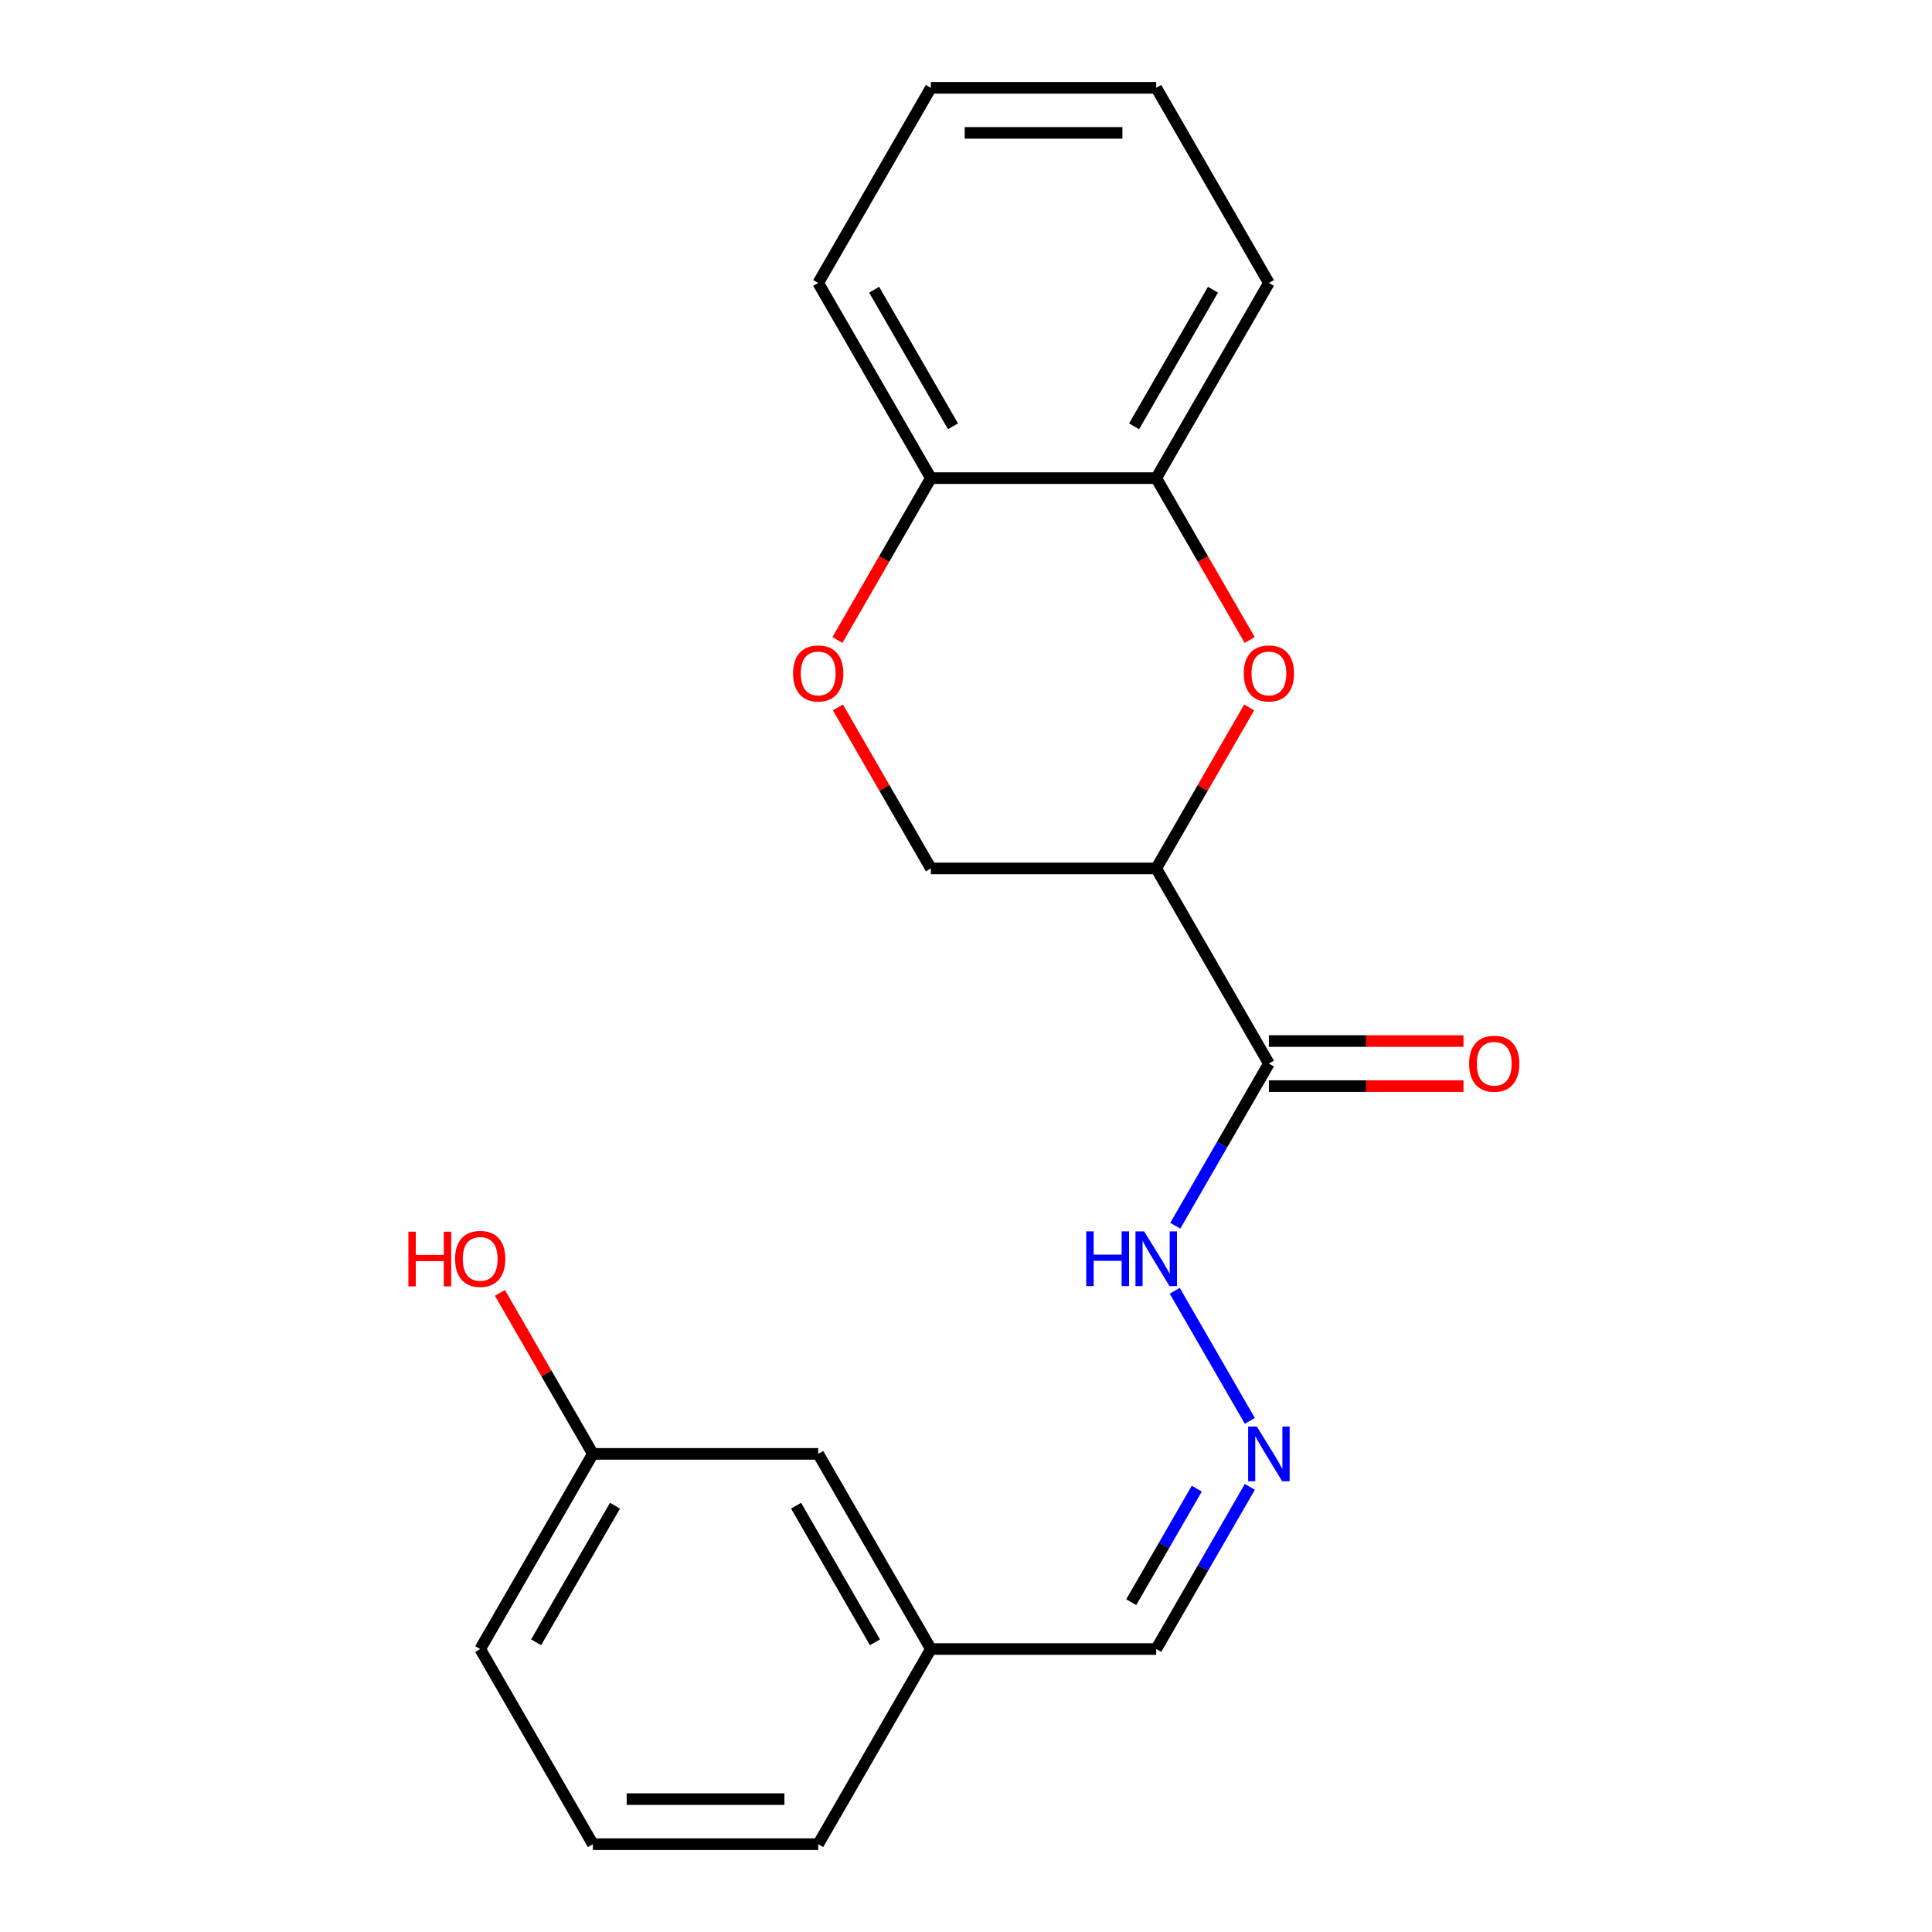 <?xml version='1.0' encoding='iso-8859-1'?>
<svg version='1.1' baseProfile='full'
              xmlns='http://www.w3.org/2000/svg'
                      xmlns:rdkit='http://www.rdkit.org/xml'
                      xmlns:xlink='http://www.w3.org/1999/xlink'
                  xml:space='preserve'
width='1000px' height='1000px' viewBox='0 0 1000 1000'>
<!-- END OF HEADER -->
<rect style='opacity:1.0;fill:#FFFFFF;stroke:none' width='1000' height='1000' x='0' y='0'> </rect>
<path class='bond-0' d='M 598.459,449.495 L 622.516,407.828' style='fill:none;fill-rule:evenodd;stroke:#000000;stroke-width:6px;stroke-linecap:butt;stroke-linejoin:miter;stroke-opacity:1' />
<path class='bond-0' d='M 622.516,407.828 L 646.572,366.161' style='fill:none;fill-rule:evenodd;stroke:#FF0000;stroke-width:6px;stroke-linecap:butt;stroke-linejoin:miter;stroke-opacity:1' />
<path class='bond-1' d='M 598.459,449.495 L 656.777,550.505' style='fill:none;fill-rule:evenodd;stroke:#000000;stroke-width:6px;stroke-linecap:butt;stroke-linejoin:miter;stroke-opacity:1' />
<path class='bond-5' d='M 598.459,449.495 L 481.823,449.495' style='fill:none;fill-rule:evenodd;stroke:#000000;stroke-width:6px;stroke-linecap:butt;stroke-linejoin:miter;stroke-opacity:1' />
<path class='bond-3' d='M 646.826,331.249 L 622.643,289.362' style='fill:none;fill-rule:evenodd;stroke:#FF0000;stroke-width:6px;stroke-linecap:butt;stroke-linejoin:miter;stroke-opacity:1' />
<path class='bond-3' d='M 622.643,289.362 L 598.459,247.475' style='fill:none;fill-rule:evenodd;stroke:#000000;stroke-width:6px;stroke-linecap:butt;stroke-linejoin:miter;stroke-opacity:1' />
<path class='bond-7' d='M 656.777,550.505 L 632.548,592.472' style='fill:none;fill-rule:evenodd;stroke:#000000;stroke-width:6px;stroke-linecap:butt;stroke-linejoin:miter;stroke-opacity:1' />
<path class='bond-7' d='M 632.548,592.472 L 608.318,634.439' style='fill:none;fill-rule:evenodd;stroke:#0000FF;stroke-width:6px;stroke-linecap:butt;stroke-linejoin:miter;stroke-opacity:1' />
<path class='bond-8' d='M 656.777,562.169 L 707.138,562.169' style='fill:none;fill-rule:evenodd;stroke:#000000;stroke-width:6px;stroke-linecap:butt;stroke-linejoin:miter;stroke-opacity:1' />
<path class='bond-8' d='M 707.138,562.169 L 757.498,562.169' style='fill:none;fill-rule:evenodd;stroke:#FF0000;stroke-width:6px;stroke-linecap:butt;stroke-linejoin:miter;stroke-opacity:1' />
<path class='bond-8' d='M 656.777,538.841 L 707.138,538.841' style='fill:none;fill-rule:evenodd;stroke:#000000;stroke-width:6px;stroke-linecap:butt;stroke-linejoin:miter;stroke-opacity:1' />
<path class='bond-8' d='M 707.138,538.841 L 757.498,538.841' style='fill:none;fill-rule:evenodd;stroke:#FF0000;stroke-width:6px;stroke-linecap:butt;stroke-linejoin:miter;stroke-opacity:1' />
<path class='bond-2' d='M 433.71,366.161 L 457.766,407.828' style='fill:none;fill-rule:evenodd;stroke:#FF0000;stroke-width:6px;stroke-linecap:butt;stroke-linejoin:miter;stroke-opacity:1' />
<path class='bond-2' d='M 457.766,407.828 L 481.823,449.495' style='fill:none;fill-rule:evenodd;stroke:#000000;stroke-width:6px;stroke-linecap:butt;stroke-linejoin:miter;stroke-opacity:1' />
<path class='bond-6' d='M 433.456,331.249 L 457.639,289.362' style='fill:none;fill-rule:evenodd;stroke:#FF0000;stroke-width:6px;stroke-linecap:butt;stroke-linejoin:miter;stroke-opacity:1' />
<path class='bond-6' d='M 457.639,289.362 L 481.823,247.475' style='fill:none;fill-rule:evenodd;stroke:#000000;stroke-width:6px;stroke-linecap:butt;stroke-linejoin:miter;stroke-opacity:1' />
<path class='bond-15' d='M 598.459,247.475 L 656.777,146.465' style='fill:none;fill-rule:evenodd;stroke:#000000;stroke-width:6px;stroke-linecap:butt;stroke-linejoin:miter;stroke-opacity:1' />
<path class='bond-15' d='M 587.005,220.66 L 627.828,149.953' style='fill:none;fill-rule:evenodd;stroke:#000000;stroke-width:6px;stroke-linecap:butt;stroke-linejoin:miter;stroke-opacity:1' />
<path class='bond-21' d='M 598.459,247.475 L 481.823,247.475' style='fill:none;fill-rule:evenodd;stroke:#000000;stroke-width:6px;stroke-linecap:butt;stroke-linejoin:miter;stroke-opacity:1' />
<path class='bond-4' d='M 646.919,735.449 L 608.033,668.098' style='fill:none;fill-rule:evenodd;stroke:#0000FF;stroke-width:6px;stroke-linecap:butt;stroke-linejoin:miter;stroke-opacity:1' />
<path class='bond-9' d='M 646.919,769.601 L 622.689,811.568' style='fill:none;fill-rule:evenodd;stroke:#0000FF;stroke-width:6px;stroke-linecap:butt;stroke-linejoin:miter;stroke-opacity:1' />
<path class='bond-9' d='M 622.689,811.568 L 598.459,853.535' style='fill:none;fill-rule:evenodd;stroke:#000000;stroke-width:6px;stroke-linecap:butt;stroke-linejoin:miter;stroke-opacity:1' />
<path class='bond-9' d='M 619.448,770.528 L 602.487,799.905' style='fill:none;fill-rule:evenodd;stroke:#0000FF;stroke-width:6px;stroke-linecap:butt;stroke-linejoin:miter;stroke-opacity:1' />
<path class='bond-9' d='M 602.487,799.905 L 585.526,829.282' style='fill:none;fill-rule:evenodd;stroke:#000000;stroke-width:6px;stroke-linecap:butt;stroke-linejoin:miter;stroke-opacity:1' />
<path class='bond-16' d='M 481.823,247.475 L 423.505,146.465' style='fill:none;fill-rule:evenodd;stroke:#000000;stroke-width:6px;stroke-linecap:butt;stroke-linejoin:miter;stroke-opacity:1' />
<path class='bond-16' d='M 493.277,220.66 L 452.454,149.953' style='fill:none;fill-rule:evenodd;stroke:#000000;stroke-width:6px;stroke-linecap:butt;stroke-linejoin:miter;stroke-opacity:1' />
<path class='bond-11' d='M 598.459,853.535 L 481.823,853.535' style='fill:none;fill-rule:evenodd;stroke:#000000;stroke-width:6px;stroke-linecap:butt;stroke-linejoin:miter;stroke-opacity:1' />
<path class='bond-10' d='M 423.505,752.525 L 481.823,853.535' style='fill:none;fill-rule:evenodd;stroke:#000000;stroke-width:6px;stroke-linecap:butt;stroke-linejoin:miter;stroke-opacity:1' />
<path class='bond-10' d='M 412.05,779.34 L 452.873,850.047' style='fill:none;fill-rule:evenodd;stroke:#000000;stroke-width:6px;stroke-linecap:butt;stroke-linejoin:miter;stroke-opacity:1' />
<path class='bond-12' d='M 423.505,752.525 L 306.868,752.525' style='fill:none;fill-rule:evenodd;stroke:#000000;stroke-width:6px;stroke-linecap:butt;stroke-linejoin:miter;stroke-opacity:1' />
<path class='bond-17' d='M 481.823,853.535 L 423.505,954.545' style='fill:none;fill-rule:evenodd;stroke:#000000;stroke-width:6px;stroke-linecap:butt;stroke-linejoin:miter;stroke-opacity:1' />
<path class='bond-13' d='M 306.868,752.525 L 282.812,710.858' style='fill:none;fill-rule:evenodd;stroke:#000000;stroke-width:6px;stroke-linecap:butt;stroke-linejoin:miter;stroke-opacity:1' />
<path class='bond-13' d='M 282.812,710.858 L 258.755,669.191' style='fill:none;fill-rule:evenodd;stroke:#FF0000;stroke-width:6px;stroke-linecap:butt;stroke-linejoin:miter;stroke-opacity:1' />
<path class='bond-23' d='M 306.868,752.525 L 248.55,853.535' style='fill:none;fill-rule:evenodd;stroke:#000000;stroke-width:6px;stroke-linecap:butt;stroke-linejoin:miter;stroke-opacity:1' />
<path class='bond-23' d='M 318.322,779.34 L 277.5,850.047' style='fill:none;fill-rule:evenodd;stroke:#000000;stroke-width:6px;stroke-linecap:butt;stroke-linejoin:miter;stroke-opacity:1' />
<path class='bond-14' d='M 306.868,954.545 L 423.505,954.545' style='fill:none;fill-rule:evenodd;stroke:#000000;stroke-width:6px;stroke-linecap:butt;stroke-linejoin:miter;stroke-opacity:1' />
<path class='bond-14' d='M 324.364,931.218 L 406.009,931.218' style='fill:none;fill-rule:evenodd;stroke:#000000;stroke-width:6px;stroke-linecap:butt;stroke-linejoin:miter;stroke-opacity:1' />
<path class='bond-18' d='M 306.868,954.545 L 248.55,853.535' style='fill:none;fill-rule:evenodd;stroke:#000000;stroke-width:6px;stroke-linecap:butt;stroke-linejoin:miter;stroke-opacity:1' />
<path class='bond-19' d='M 656.777,146.465 L 598.459,45.455' style='fill:none;fill-rule:evenodd;stroke:#000000;stroke-width:6px;stroke-linecap:butt;stroke-linejoin:miter;stroke-opacity:1' />
<path class='bond-20' d='M 423.505,146.465 L 481.823,45.455' style='fill:none;fill-rule:evenodd;stroke:#000000;stroke-width:6px;stroke-linecap:butt;stroke-linejoin:miter;stroke-opacity:1' />
<path class='bond-22' d='M 598.459,45.455 L 481.823,45.455' style='fill:none;fill-rule:evenodd;stroke:#000000;stroke-width:6px;stroke-linecap:butt;stroke-linejoin:miter;stroke-opacity:1' />
<path class='bond-22' d='M 580.964,68.782 L 499.318,68.782' style='fill:none;fill-rule:evenodd;stroke:#000000;stroke-width:6px;stroke-linecap:butt;stroke-linejoin:miter;stroke-opacity:1' />
<path  class='atom-1' d='M 643.777 348.565
Q 643.777 341.765, 647.137 337.965
Q 650.497 334.165, 656.777 334.165
Q 663.057 334.165, 666.417 337.965
Q 669.777 341.765, 669.777 348.565
Q 669.777 355.445, 666.377 359.365
Q 662.977 363.245, 656.777 363.245
Q 650.537 363.245, 647.137 359.365
Q 643.777 355.485, 643.777 348.565
M 656.777 360.045
Q 661.097 360.045, 663.417 357.165
Q 665.777 354.245, 665.777 348.565
Q 665.777 343.005, 663.417 340.205
Q 661.097 337.365, 656.777 337.365
Q 652.457 337.365, 650.097 340.165
Q 647.777 342.965, 647.777 348.565
Q 647.777 354.285, 650.097 357.165
Q 652.457 360.045, 656.777 360.045
' fill='#FF0000'/>
<path  class='atom-3' d='M 410.505 348.565
Q 410.505 341.765, 413.865 337.965
Q 417.225 334.165, 423.505 334.165
Q 429.785 334.165, 433.145 337.965
Q 436.505 341.765, 436.505 348.565
Q 436.505 355.445, 433.105 359.365
Q 429.705 363.245, 423.505 363.245
Q 417.265 363.245, 413.865 359.365
Q 410.505 355.485, 410.505 348.565
M 423.505 360.045
Q 427.825 360.045, 430.145 357.165
Q 432.505 354.245, 432.505 348.565
Q 432.505 343.005, 430.145 340.205
Q 427.825 337.365, 423.505 337.365
Q 419.185 337.365, 416.825 340.165
Q 414.505 342.965, 414.505 348.565
Q 414.505 354.285, 416.825 357.165
Q 419.185 360.045, 423.505 360.045
' fill='#FF0000'/>
<path  class='atom-5' d='M 650.517 738.365
L 659.797 753.365
Q 660.717 754.845, 662.197 757.525
Q 663.677 760.205, 663.757 760.365
L 663.757 738.365
L 667.517 738.365
L 667.517 766.685
L 663.637 766.685
L 653.677 750.285
Q 652.517 748.365, 651.277 746.165
Q 650.077 743.965, 649.717 743.285
L 649.717 766.685
L 646.037 766.685
L 646.037 738.365
L 650.517 738.365
' fill='#0000FF'/>
<path  class='atom-8' d='M 562.239 637.355
L 566.079 637.355
L 566.079 649.395
L 580.559 649.395
L 580.559 637.355
L 584.399 637.355
L 584.399 665.675
L 580.559 665.675
L 580.559 652.595
L 566.079 652.595
L 566.079 665.675
L 562.239 665.675
L 562.239 637.355
' fill='#0000FF'/>
<path  class='atom-8' d='M 592.199 637.355
L 601.479 652.355
Q 602.399 653.835, 603.879 656.515
Q 605.359 659.195, 605.439 659.355
L 605.439 637.355
L 609.199 637.355
L 609.199 665.675
L 605.319 665.675
L 595.359 649.275
Q 594.199 647.355, 592.959 645.155
Q 591.759 642.955, 591.399 642.275
L 591.399 665.675
L 587.719 665.675
L 587.719 637.355
L 592.199 637.355
' fill='#0000FF'/>
<path  class='atom-9' d='M 760.414 550.585
Q 760.414 543.785, 763.774 539.985
Q 767.134 536.185, 773.414 536.185
Q 779.694 536.185, 783.054 539.985
Q 786.414 543.785, 786.414 550.585
Q 786.414 557.465, 783.014 561.385
Q 779.614 565.265, 773.414 565.265
Q 767.174 565.265, 763.774 561.385
Q 760.414 557.505, 760.414 550.585
M 773.414 562.065
Q 777.734 562.065, 780.054 559.185
Q 782.414 556.265, 782.414 550.585
Q 782.414 545.025, 780.054 542.225
Q 777.734 539.385, 773.414 539.385
Q 769.094 539.385, 766.734 542.185
Q 764.414 544.985, 764.414 550.585
Q 764.414 556.305, 766.734 559.185
Q 769.094 562.065, 773.414 562.065
' fill='#FF0000'/>
<path  class='atom-14' d='M 211.39 637.515
L 215.23 637.515
L 215.23 649.555
L 229.71 649.555
L 229.71 637.515
L 233.55 637.515
L 233.55 665.835
L 229.71 665.835
L 229.71 652.755
L 215.23 652.755
L 215.23 665.835
L 211.39 665.835
L 211.39 637.515
' fill='#FF0000'/>
<path  class='atom-14' d='M 235.55 651.595
Q 235.55 644.795, 238.91 640.995
Q 242.27 637.195, 248.55 637.195
Q 254.83 637.195, 258.19 640.995
Q 261.55 644.795, 261.55 651.595
Q 261.55 658.475, 258.15 662.395
Q 254.75 666.275, 248.55 666.275
Q 242.31 666.275, 238.91 662.395
Q 235.55 658.515, 235.55 651.595
M 248.55 663.075
Q 252.87 663.075, 255.19 660.195
Q 257.55 657.275, 257.55 651.595
Q 257.55 646.035, 255.19 643.235
Q 252.87 640.395, 248.55 640.395
Q 244.23 640.395, 241.87 643.195
Q 239.55 645.995, 239.55 651.595
Q 239.55 657.315, 241.87 660.195
Q 244.23 663.075, 248.55 663.075
' fill='#FF0000'/>
</svg>

